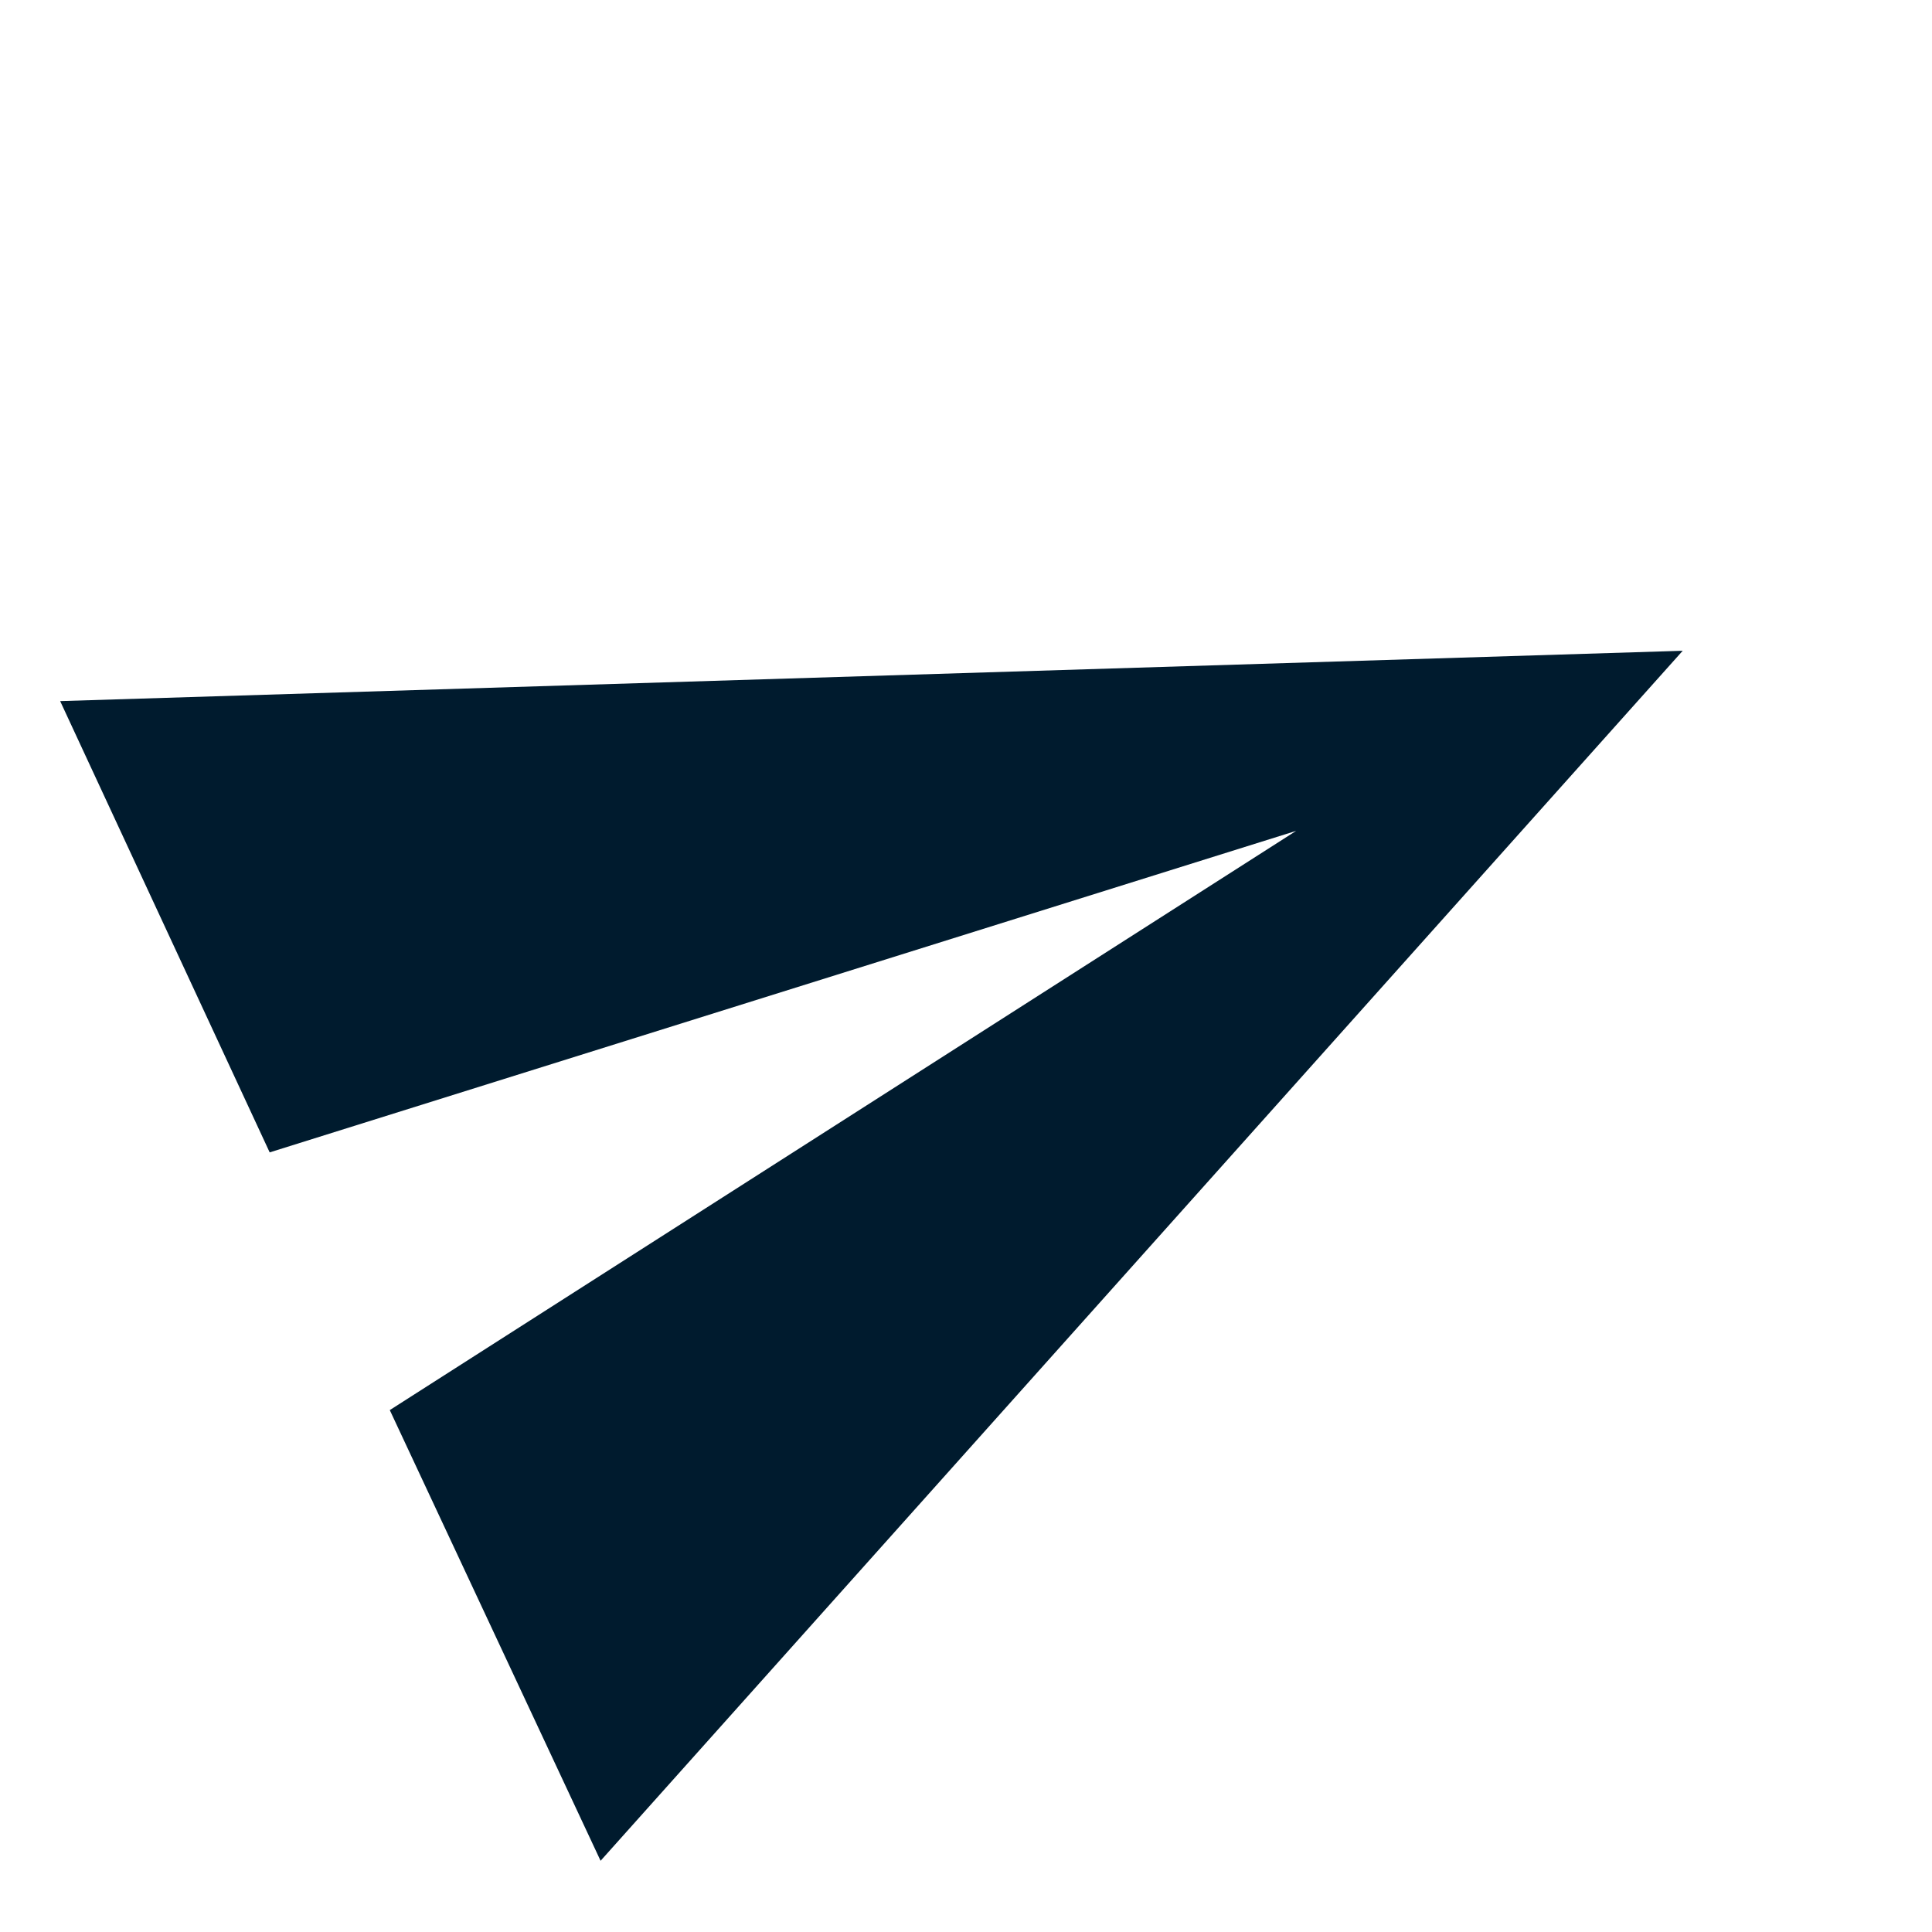 <svg width="36" height="36" viewBox="0 0 36 36" fill="none" xmlns="http://www.w3.org/2000/svg">
<g clip-path="url(#clip0_196_2091)">
<path d="M11.191 34.673L31.355 12.126L1.121 13.064L5.025 21.473L24.152 15.482L7.263 26.275L11.191 34.673Z" fill="#001B2E"/>
</g>
<defs>
<clipPath id="clip0_196_2091">
<rect width="36" height="36" fill="white"/>
</clipPath>
</defs>
</svg>
